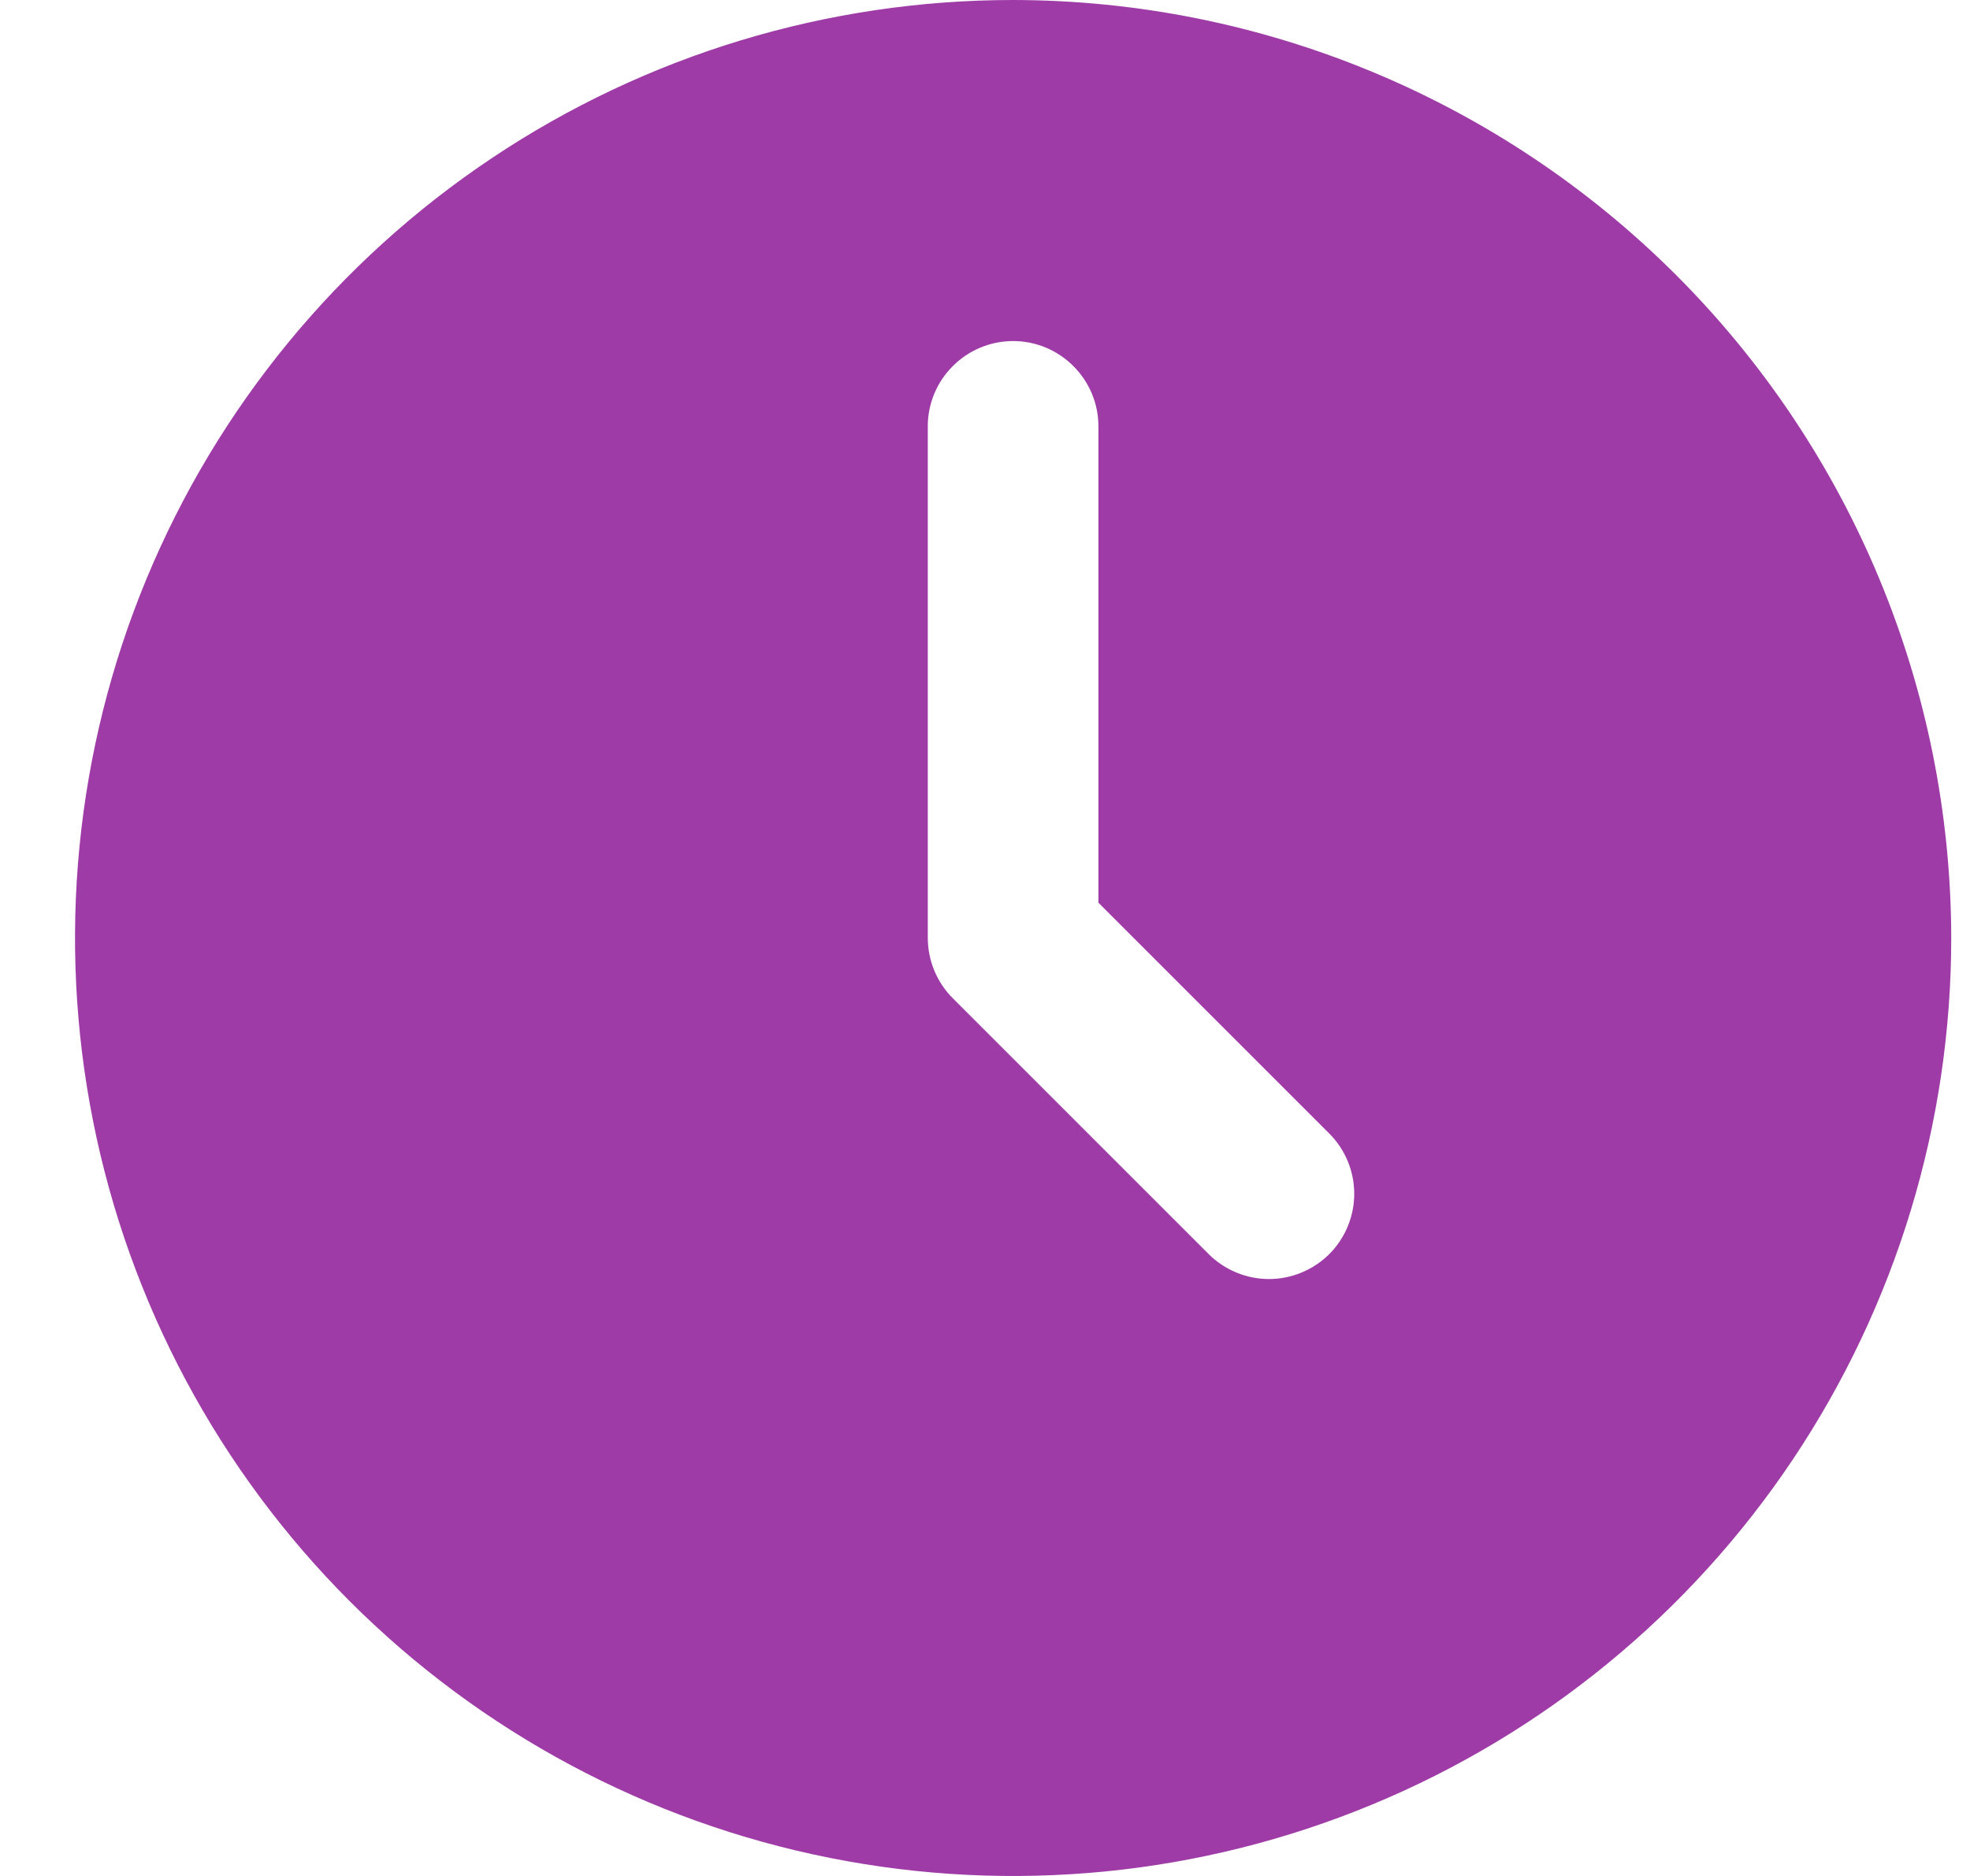 <svg width="21" height="20" viewBox="0 0 21 20" fill="none" xmlns="http://www.w3.org/2000/svg">
<path d="M10.8 0C8.822 0 6.888 0.586 5.244 1.685C3.599 2.784 2.318 4.346 1.561 6.173C0.804 8 0.606 10.011 0.992 11.951C1.378 13.891 2.33 15.672 3.728 17.071C5.127 18.47 6.909 19.422 8.849 19.808C10.789 20.194 12.799 19.996 14.626 19.239C16.454 18.482 18.015 17.2 19.114 15.556C20.213 13.911 20.8 11.978 20.8 10C20.796 7.349 19.742 4.807 17.867 2.932C15.992 1.058 13.451 0.003 10.8 0ZM14.17 13.37C13.999 13.54 13.768 13.636 13.527 13.636C13.286 13.636 13.055 13.54 12.884 13.37L10.157 10.643C9.986 10.472 9.891 10.241 9.89 10V4.545C9.89 4.304 9.986 4.073 10.157 3.903C10.327 3.732 10.559 3.636 10.8 3.636C11.041 3.636 11.272 3.732 11.442 3.903C11.613 4.073 11.709 4.304 11.709 4.545V9.624L14.17 12.085C14.34 12.255 14.436 12.486 14.436 12.727C14.436 12.968 14.34 13.2 14.17 13.37Z" fill="#9E3BA7"/>
</svg>
